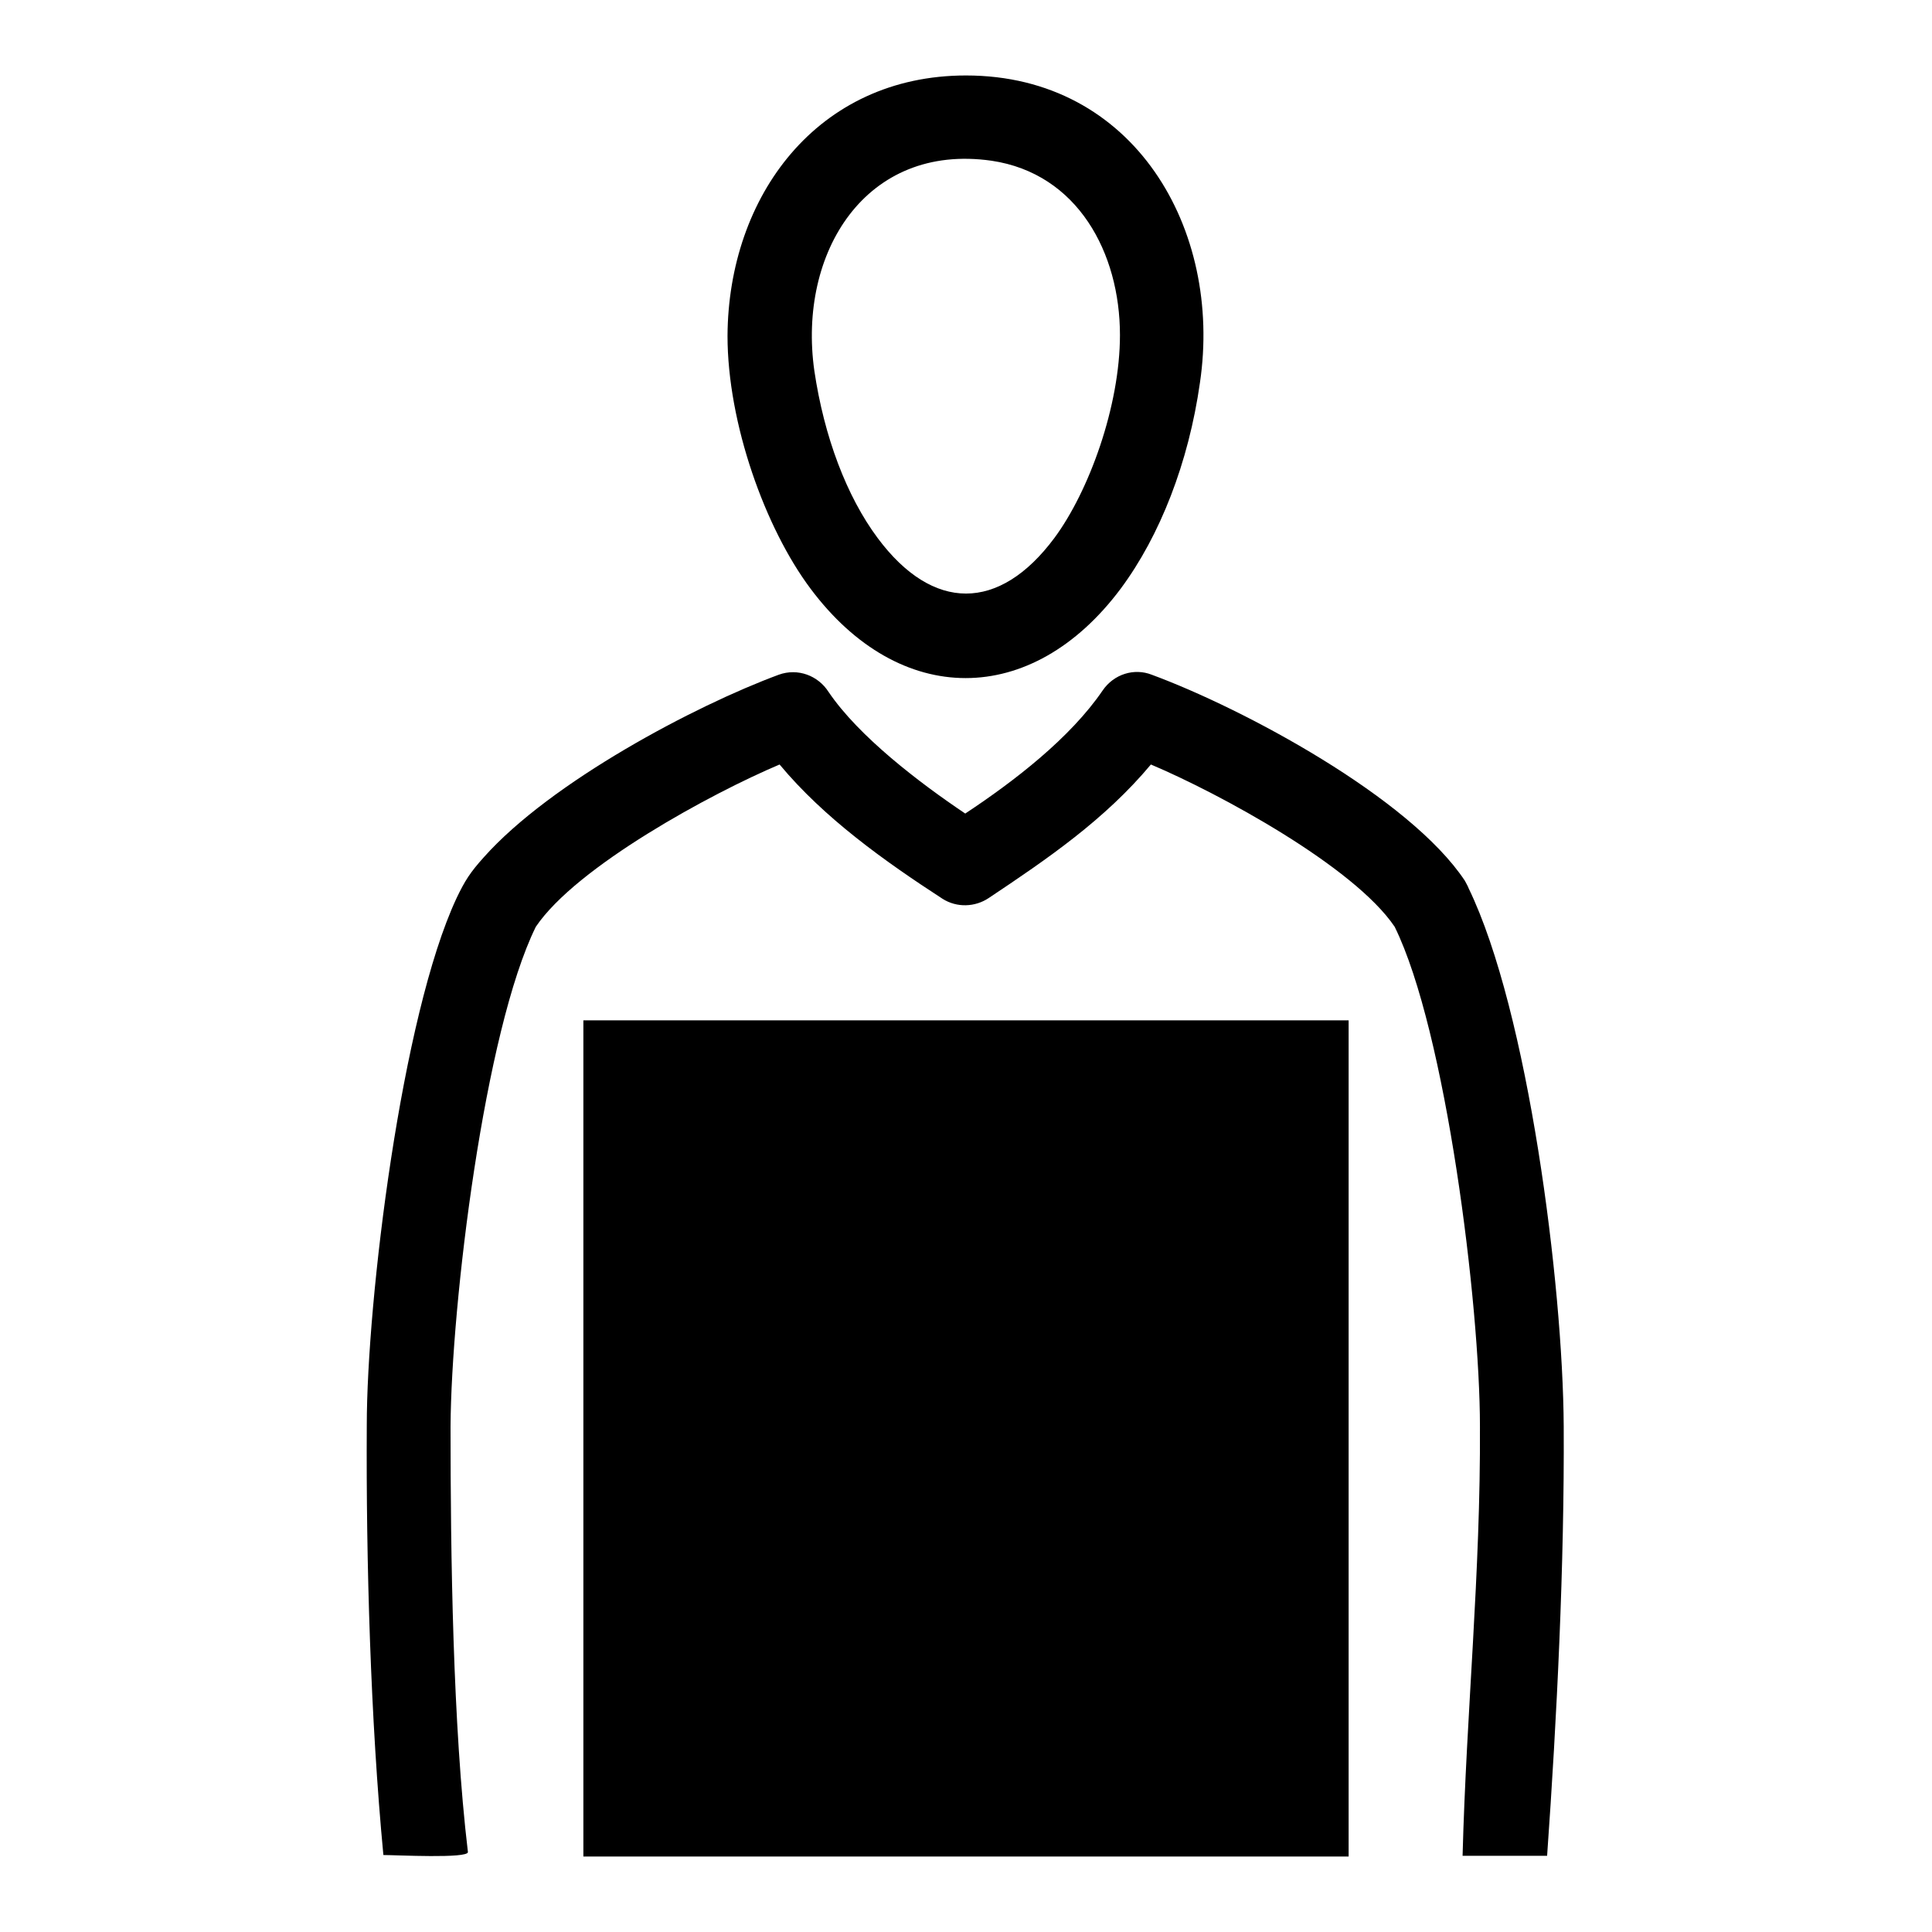 <?xml version="1.0" encoding="utf-8"?>
<!-- Svg Vector Icons : http://www.onlinewebfonts.com/icon -->
<!DOCTYPE svg PUBLIC "-//W3C//DTD SVG 1.1//EN" "http://www.w3.org/Graphics/SVG/1.1/DTD/svg11.dtd">
<svg version="1.1" xmlns="http://www.w3.org/2000/svg" xmlns:xlink="http://www.w3.org/1999/xlink" x="0px" y="0px" viewBox="0 0 256 256" enable-background="new 0 0 256 256" xml:space="preserve">
<g> <path fill="#000000" d="M131.4,21.3c-16.7-2.4-25.7,12.2-23.5,27.8c1.3,8.8,4.3,16.7,8.4,22.2c7.3,9.8,16.1,9.8,23.4,0 c4.6-6.2,8.7-17.5,8.7-26.9C148.4,33.5,142.8,23,131.4,21.3z M128,10c22.3,0,34,20.4,31,40.7c-1.5,10.6-5.3,20.3-10.5,27.3 c-11.8,15.8-29.3,15.8-41.1,0c-6-8-11-21.9-11-33.5C96.5,26,108.3,10,128,10z M62,245.4c-2-16.8-2.3-39.3-2.3-56.4 c0.1-16.3,4.5-52.4,11.3-66.2c5.4-8,23.3-17.7,32.3-21.5c5.9,7.1,13.9,12.8,21.6,17.8c1.9,1.2,4.3,1.1,6.1-0.1 c7.8-5.2,15.4-10.4,21.5-17.7c9,3.8,26.9,13.5,32.3,21.5c6.8,13.8,11.3,50,11.3,66.2c0.1,19.5-1.8,37.8-2.3,56.9H205 c1.3-18.3,2.3-38.6,2.2-56.9c-0.1-18.8-4.7-55-12.6-71.3c-0.1-0.3-0.3-0.6-0.5-1c-7.3-11-29.3-22.8-41.5-27.3 c-2.3-0.9-5-0.1-6.5,2.1c-4.3,6.3-11.7,12-18.2,16.3c-6.1-4.1-14.1-10.2-18.1-16.1c-1.4-2.2-4.1-3.2-6.6-2.3 c-11.1,4.1-30.2,14.2-39.1,24.2c-1.8,2-2.5,3.1-3.6,5.4c-7.3,15.6-11.9,53.3-11.9,69.9c-0.1,18,0.5,39,2.2,56.9 C52.4,245.8,62.1,246.3,62,245.4L62,245.4z"/> <path fill="#000000" d="M152,214.5h-9.9l2.3,7.2c0.6,1.8,1.5,2.8,2.6,3.2c0.6,0.2,1.1,0.3,1.7,0.2c0.6-0.1,1.1-0.3,1.6-0.7 c1-0.8,1.7-2.3,1.7-4.3L152,214.5L152,214.5z M113.9,214.5H104v5.5c0,2,0.7,3.5,1.7,4.3c0.5,0.4,1.1,0.6,1.6,0.7 c0.6,0.1,1.1,0,1.7-0.2c1-0.4,2-1.4,2.6-3.2L113.9,214.5z M96.6,210.8c0-2,1.6-3.7,3.7-3.7h24v-7.4H94.8c-2,0-3.7-1.6-3.7-3.7 c0-2,1.6-3.7,3.7-3.7h29.5V185H90.2c-2,0-3.7-1.6-3.7-3.7c0-2,1.6-3.7,3.7-3.7h34.1v-7.4H94.8c-2,0-3.7-1.7-3.7-3.7 c0-2,1.6-3.7,3.7-3.7h29.5v-7.4h-17.5c-2,0-3.7-1.6-3.7-3.7c0-2,1.6-3.7,3.7-3.7h17.5v-2.8c0-2,1.6-3.7,3.7-3.7 c2,0,3.7,1.7,3.7,3.7v2.8h17.6c2,0,3.7,1.7,3.7,3.7c0,2-1.6,3.7-3.7,3.7h-17.6v7.4h29.6c2,0,3.7,1.6,3.7,3.7c0,2-1.6,3.7-3.7,3.7 h-29.6v7.4h34.2c2,0,3.7,1.6,3.7,3.7c0,2-1.6,3.7-3.7,3.7h-34.2v7.3h29.6c2,0,3.7,1.6,3.7,3.7c0,2-1.6,3.7-3.7,3.7h-29.6v7.4h24.1 c2,0,3.7,1.6,3.7,3.7c0,0.3,0,0.5-0.1,0.8v8.4c0,4.5-1.8,7.9-4.4,10c-1.5,1.2-3.2,2-5,2.3c-1.8,0.3-3.7,0.1-5.5-0.6 c-3-1.1-5.7-3.7-7-7.8l-3.1-9.4h-2.7v14.8c0,2-1.6,3.7-3.7,3.7c-2,0-3.7-1.6-3.7-3.7v-14.8h-2.7l-3.1,9.4c-1.3,4.1-4,6.7-7,7.8 c-1.8,0.7-3.7,0.8-5.5,0.6c-1.8-0.3-3.5-1.1-5-2.3c-2.6-2.1-4.4-5.5-4.4-10V210.8L96.6,210.8z M178.7,135.2V246H77.3V135.2H178.7 L178.7,135.2z"/></g>
</svg>